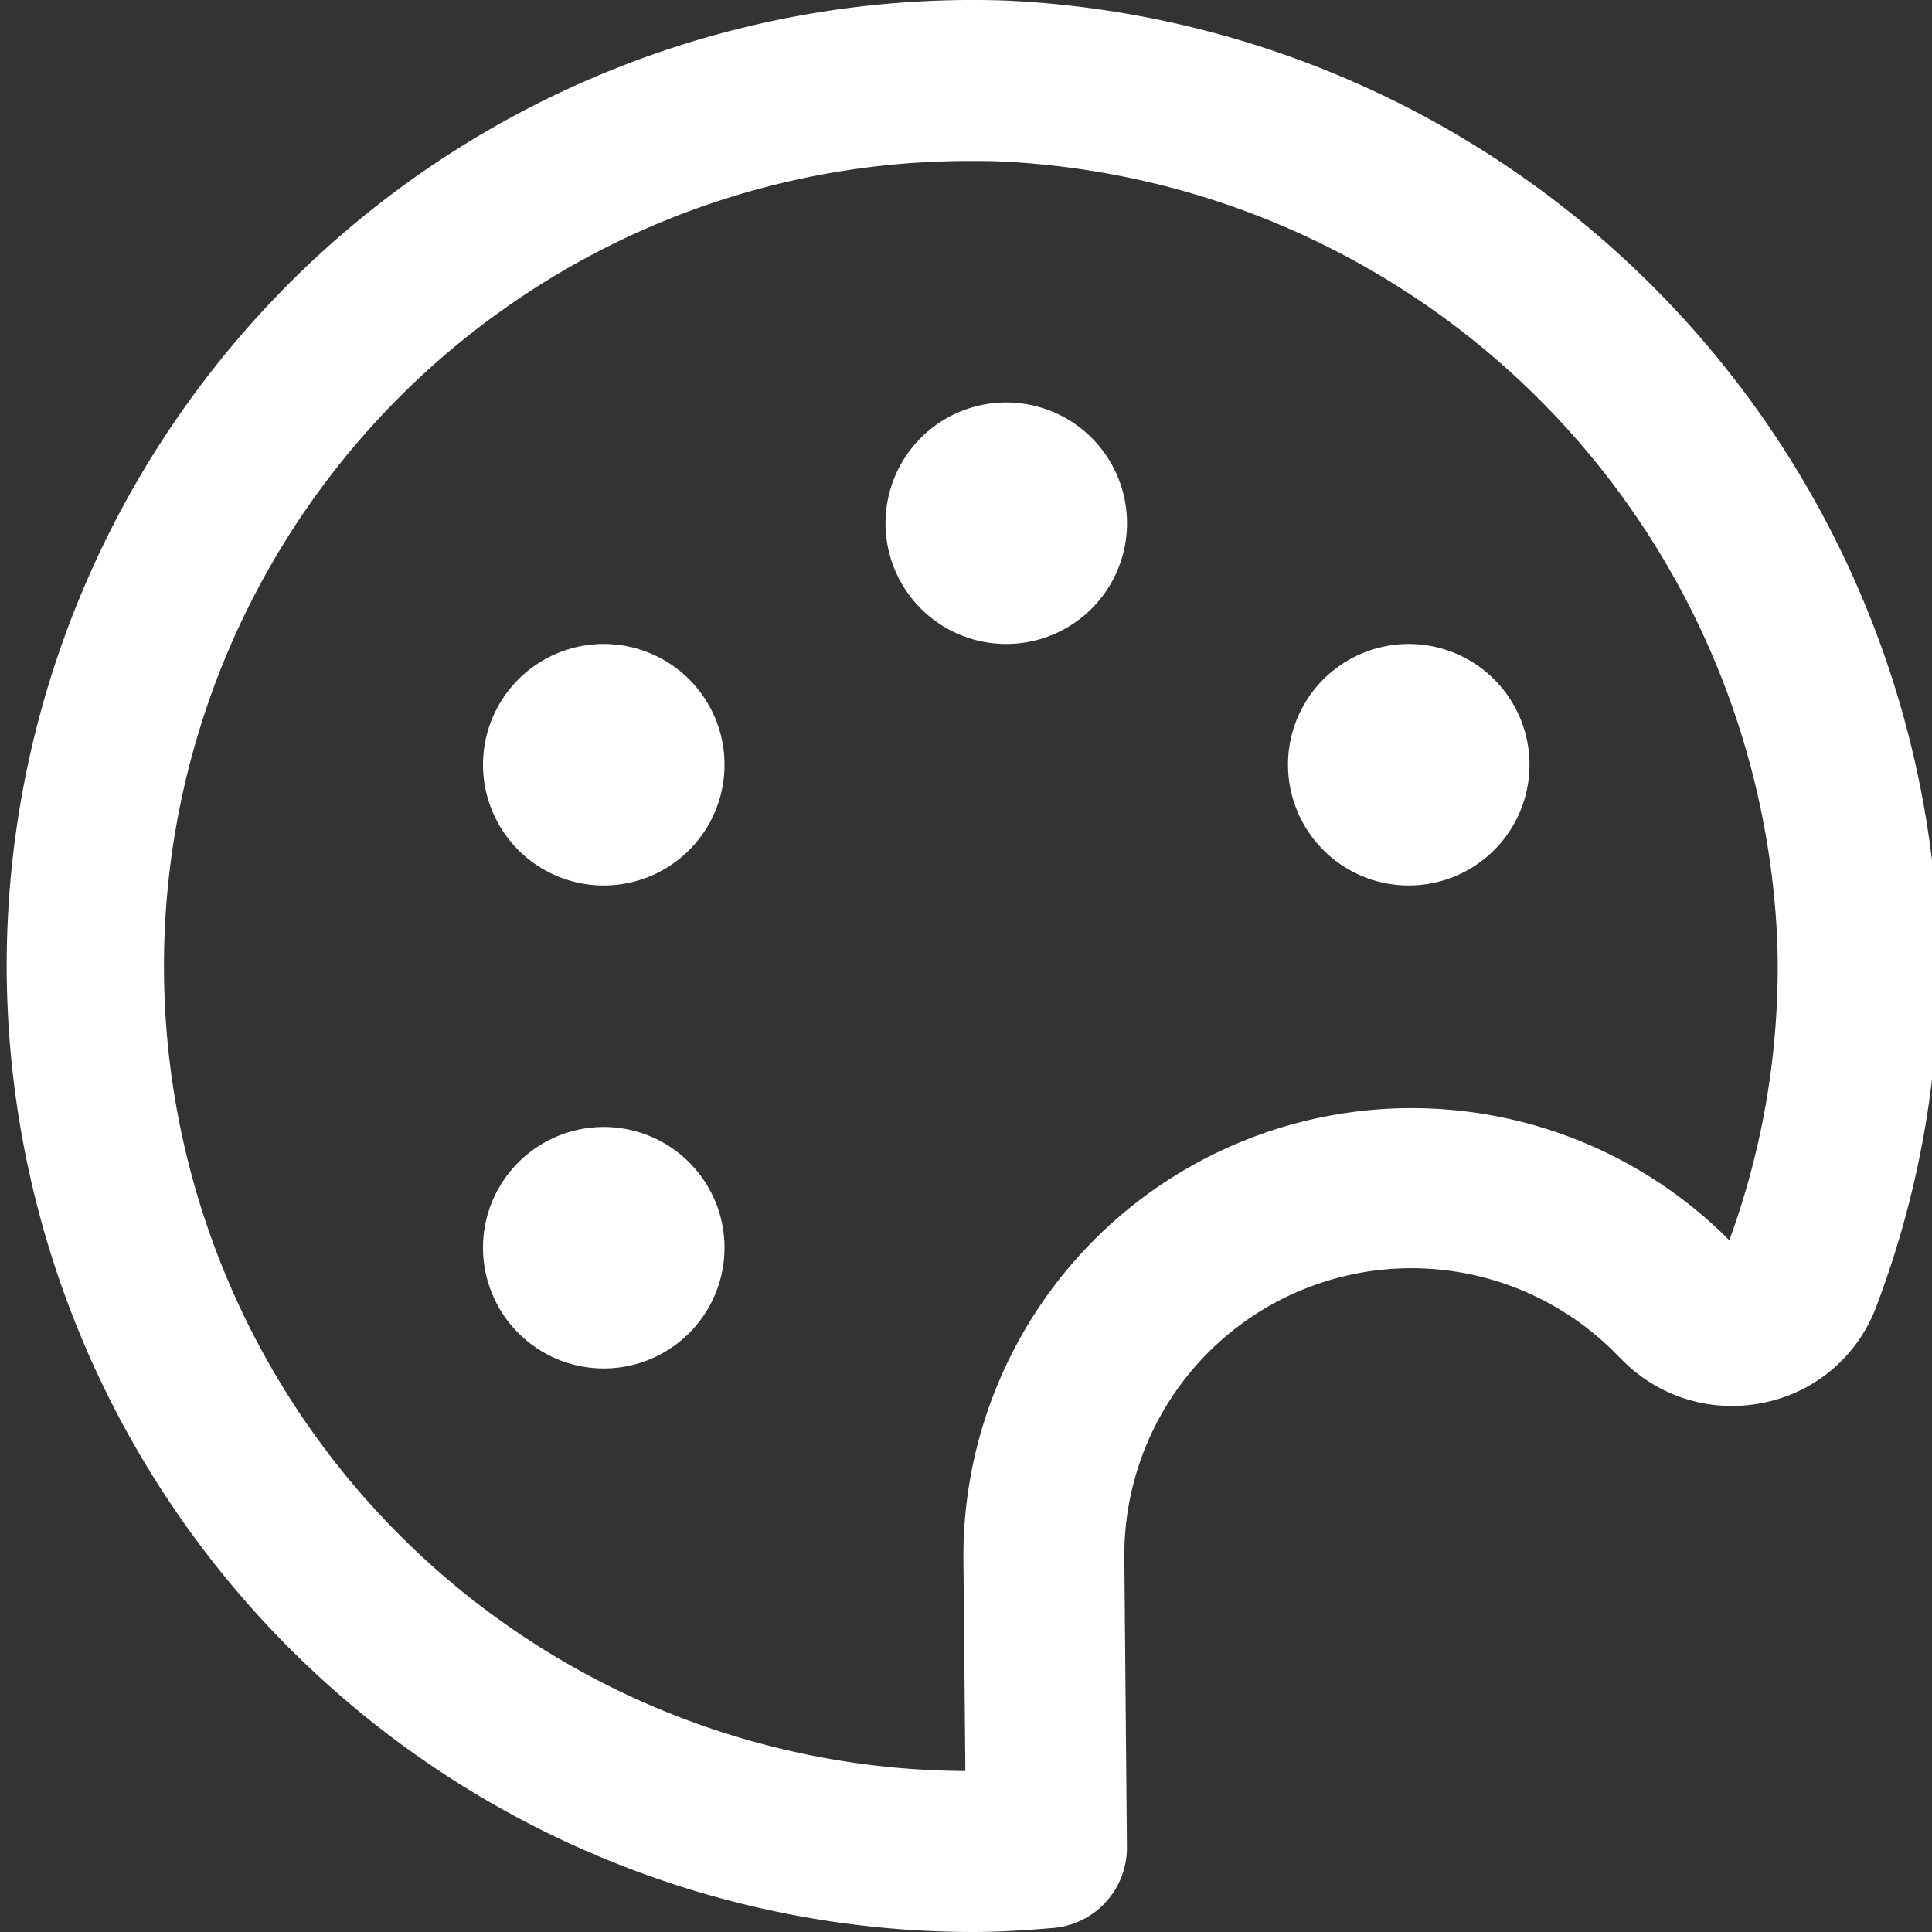 <svg xmlns="http://www.w3.org/2000/svg" version="1.1" xmlns:xlink="http://www.w3.org/1999/xlink" width="512" height="512" x="0" y="0" viewBox="0 0 24 24" style="enable-background:new 0 0 512 512" xml:space="preserve" class=""><rect x="0" y="0" width="24" height="24" fill="#333333" stroke="none"/><g><path d="M17.115 8.05a1.5 1.5 0 1 0 1.835 1.065 1.5 1.5 0 0 0-1.835-1.065ZM12.115 5.05a1.5 1.5 0 1 0 1.835 1.065 1.5 1.5 0 0 0-1.835-1.065ZM7.115 8.05A1.5 1.5 0 1 0 8.95 9.115 1.5 1.5 0 0 0 7.115 8.05ZM7.115 14.05a1.5 1.5 0 1 0 1.835 1.065 1.5 1.5 0 0 0-1.835-1.065Z" fill="#ffffff" opacity="1" data-original="#000000" class=""></path><path d="M12.5.007A12 12 0 0 0 .083 12a12.014 12.014 0 0 0 12 12c.338 0 .67-.022 1-.05a1 1 0 0 0 .916-1l-.032-3.588a3.567 3.567 0 0 1 6.09-2.562l.1.1a1.912 1.912 0 0 0 1.769.521 1.888 1.888 0 0 0 1.377-1.177 11.924 11.924 0 0 0 .777-4.544A12.155 12.155 0 0 0 12.5.007Zm8.982 15.4-.014-.014a5.567 5.567 0 0 0-9.5 3.985L11.992 22a10 10 0 0 1 .09-20c.117 0 .235 0 .353.006a10.127 10.127 0 0 1 9.645 9.743 9.892 9.892 0 0 1-.595 3.651Z" fill="#ffffff" opacity="1" data-original="#000000" class=""></path></g></svg>